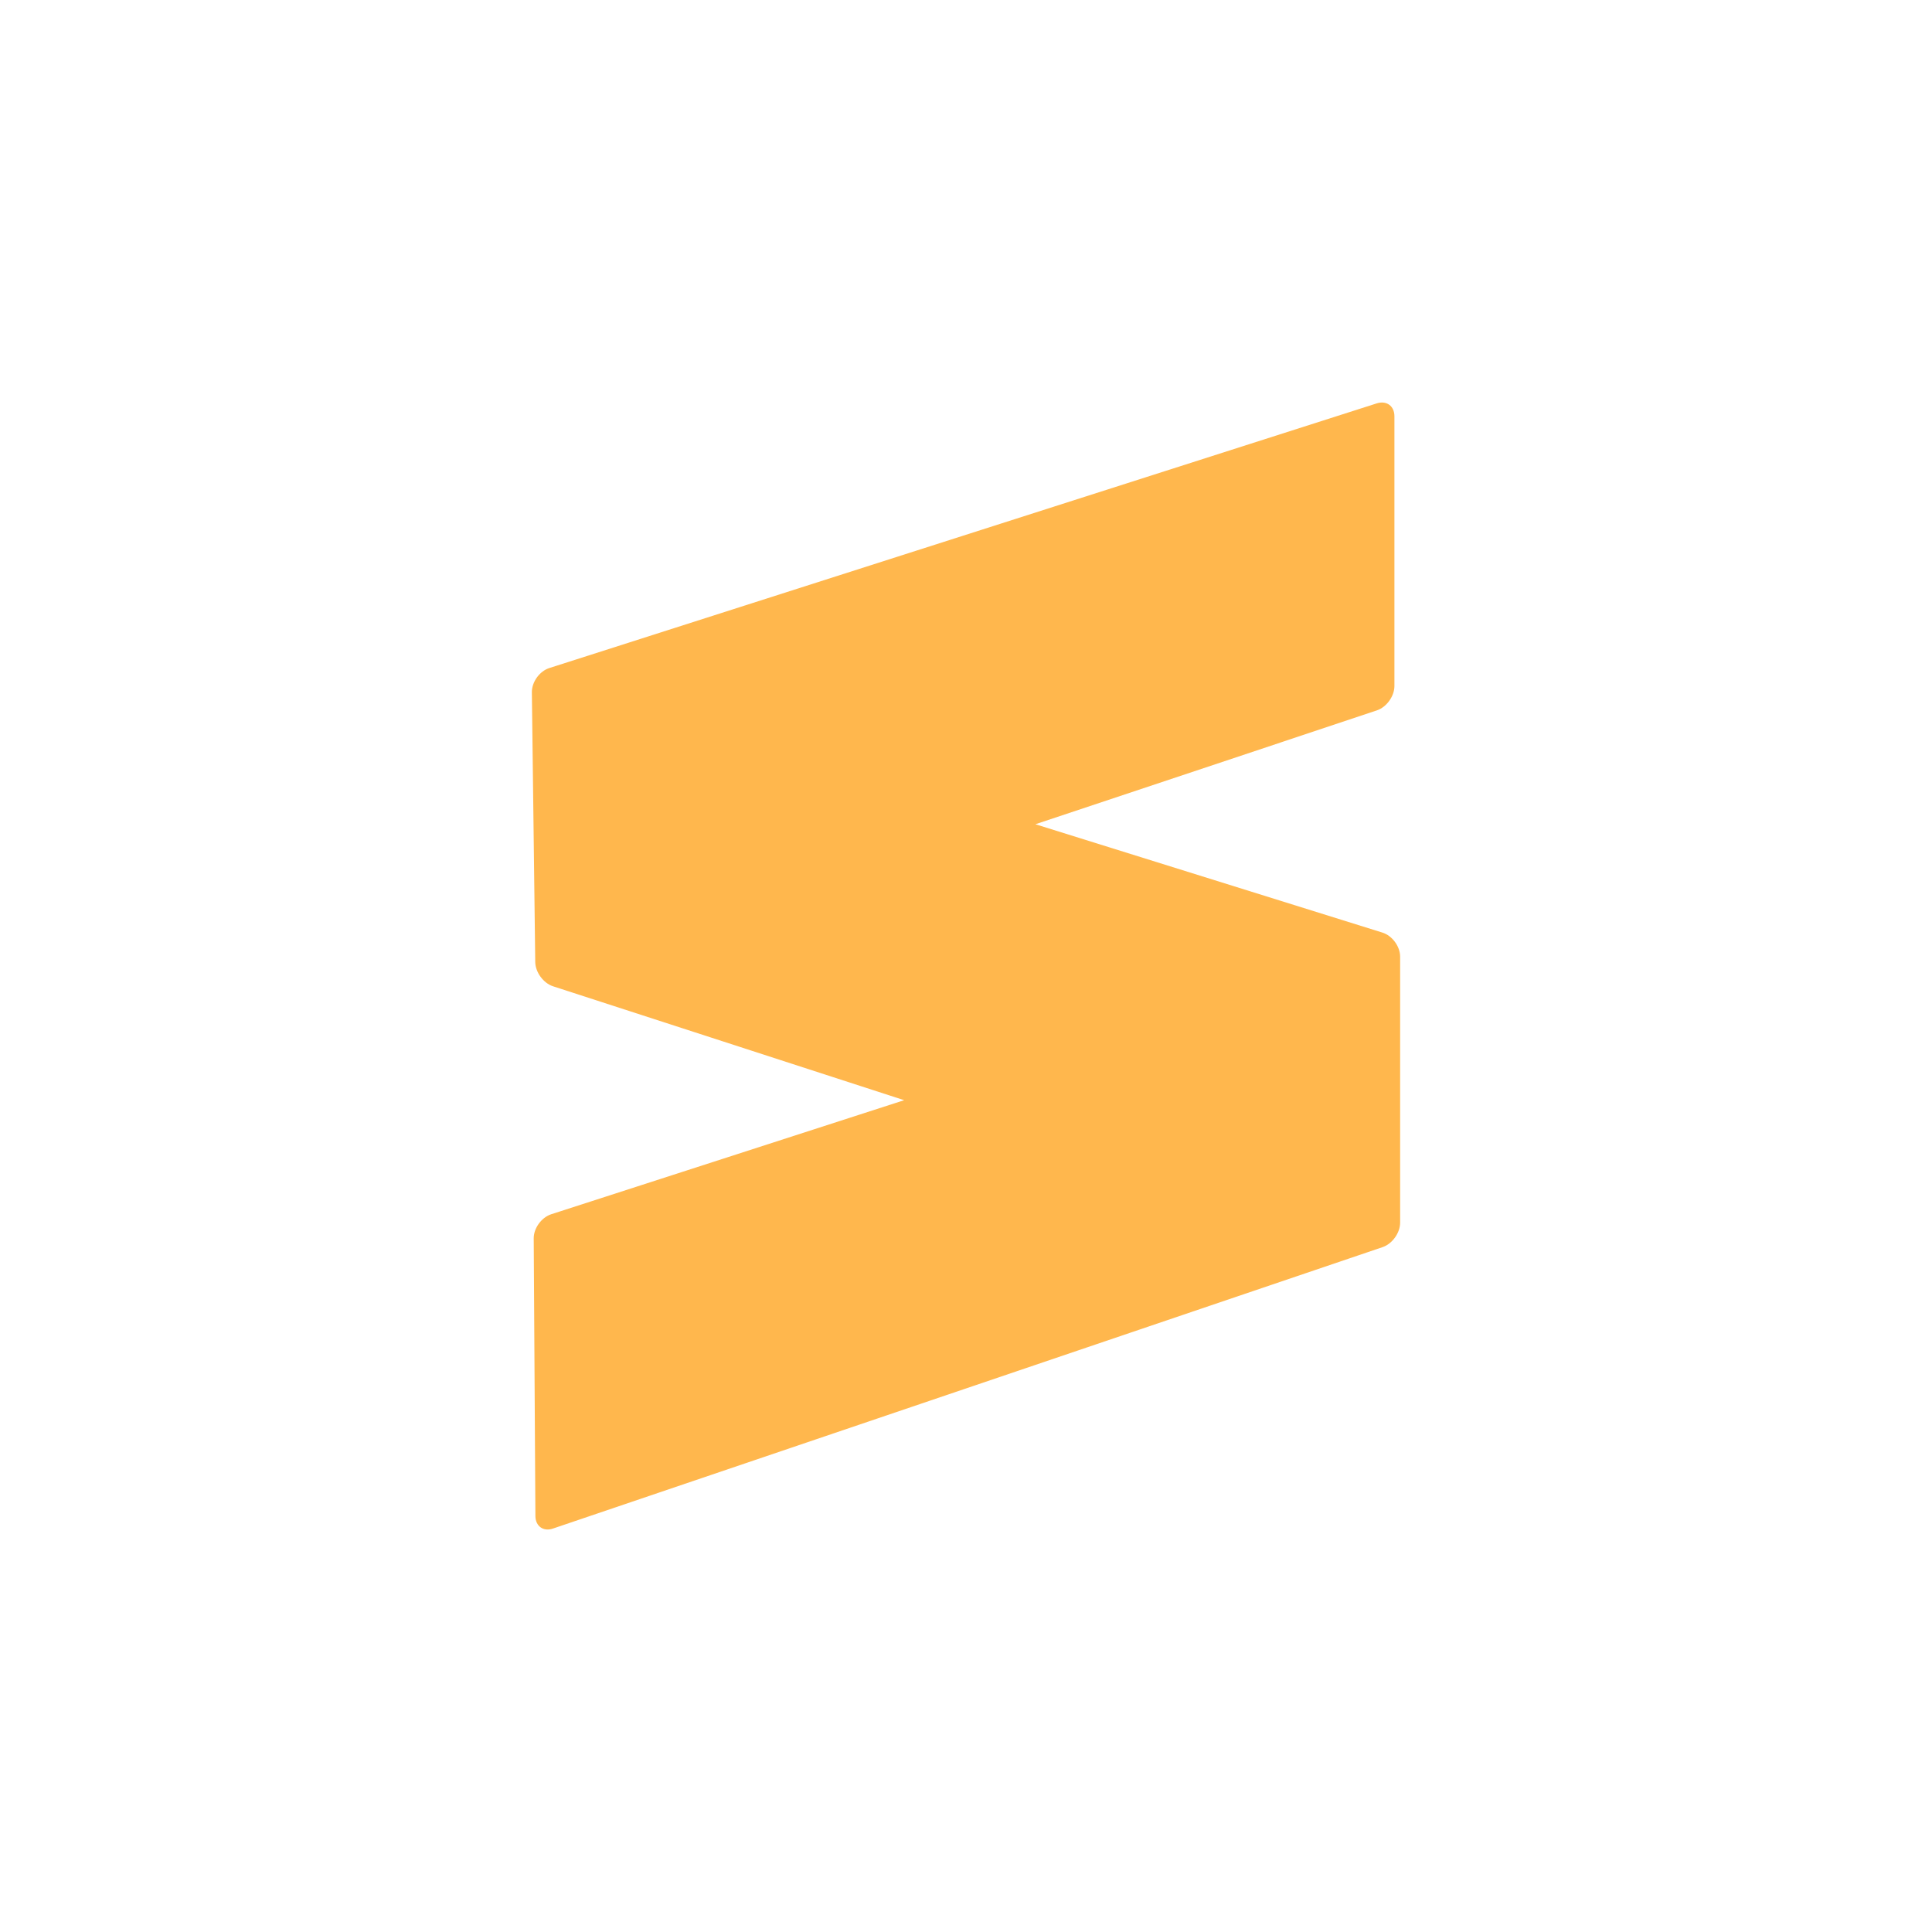 <?xml version="1.0" standalone="no"?><!-- Generator: Gravit.io --><svg xmlns="http://www.w3.org/2000/svg" xmlns:xlink="http://www.w3.org/1999/xlink" style="isolation:isolate" viewBox="0 0 24 24" width="24" height="24"><defs><clipPath id="_clipPath_00nNF19Pc5lxW8KxK5tS9TPz49LrTcL1"><rect width="24" height="24"/></clipPath></defs><g clip-path="url(#_clipPath_00nNF19Pc5lxW8KxK5tS9TPz49LrTcL1)"><path d=" M 11.232 13.667 L 6.87 12.252 C 6.75 12.213 6.651 12.078 6.649 11.951 L 6.607 8.599 C 6.606 8.472 6.702 8.338 6.823 8.299 L 17.102 5.011 C 17.224 4.972 17.322 5.043 17.322 5.171 L 17.322 8.522 C 17.322 8.649 17.224 8.785 17.103 8.825 L 12.862 10.239 L 17.173 11.585 C 17.295 11.623 17.393 11.757 17.393 11.884 L 17.393 15.188 C 17.393 15.315 17.296 15.451 17.176 15.492 L 6.87 18.988 C 6.75 19.03 6.652 18.959 6.651 18.833 L 6.63 15.384 C 6.629 15.257 6.727 15.123 6.847 15.084 L 11.232 13.667 Z " fill-rule="evenodd" fill="#FFB74D"/></g></svg>